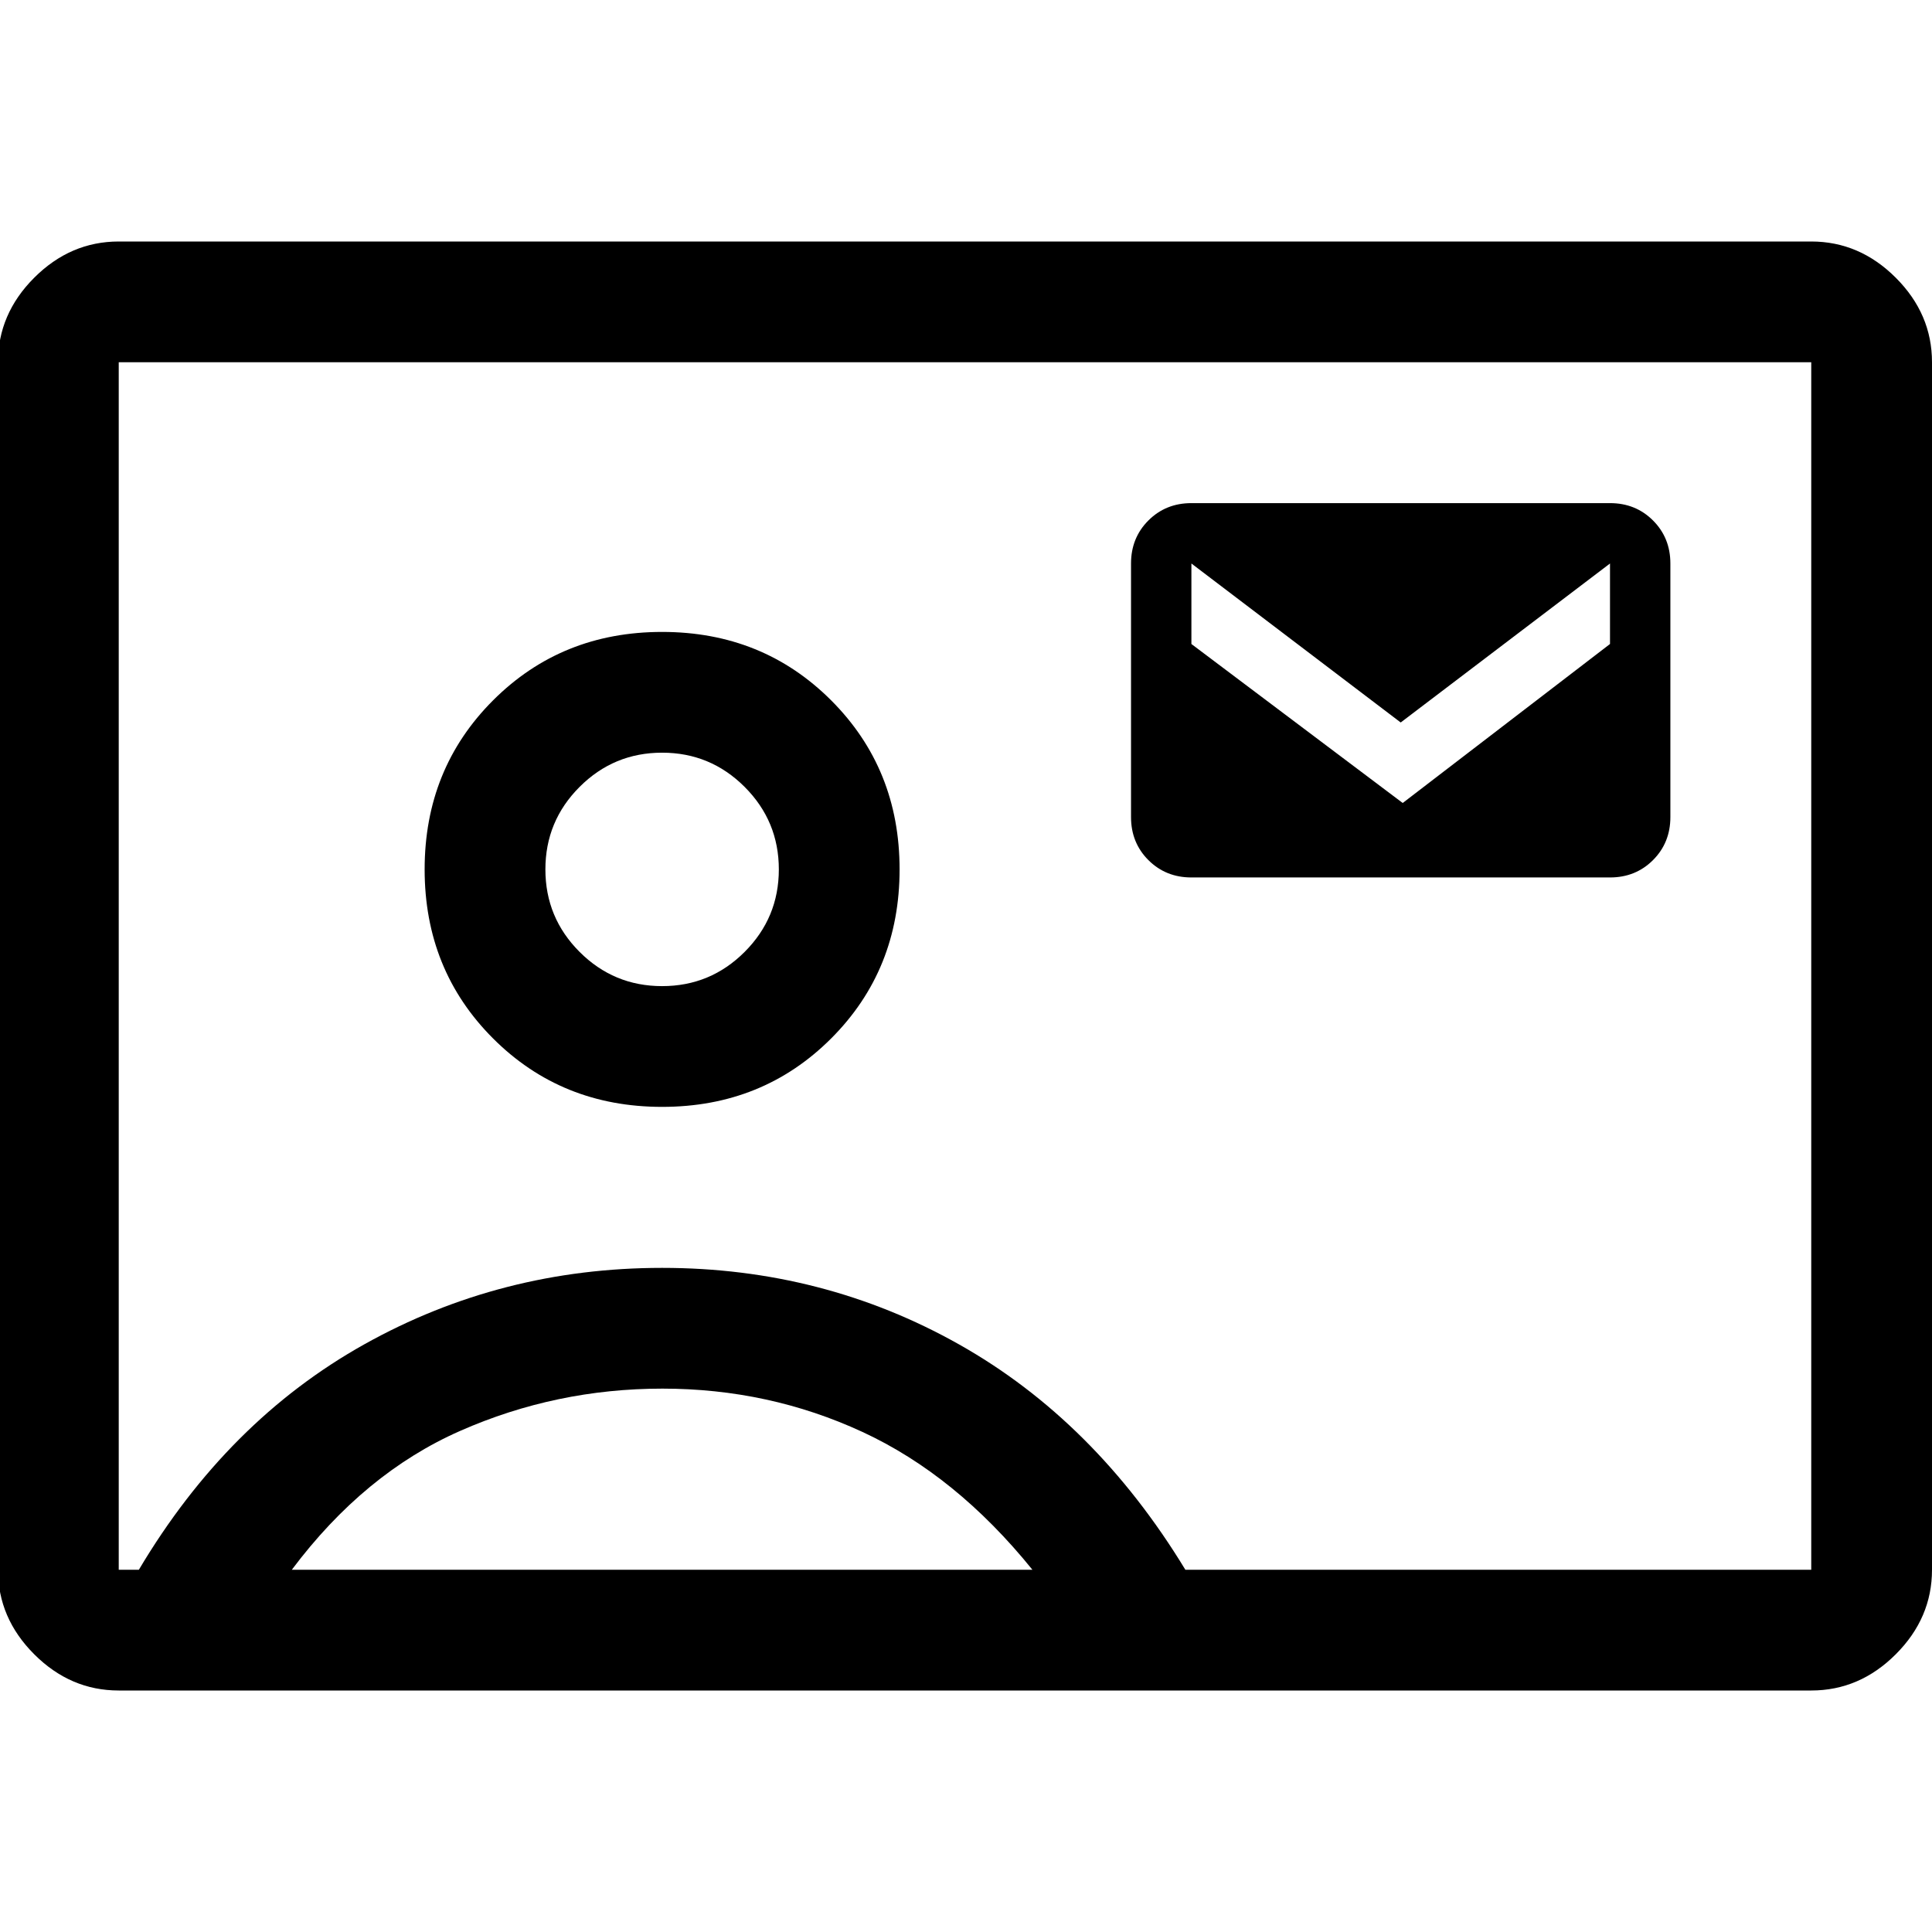 <svg xmlns="http://www.w3.org/2000/svg" height="48" viewBox="0 -960 960 960" width="48"><path d="M59-120q-24 0-42-18t-18-42v-600q0-24 18-42t42-18h841q24 0 42 18t18 42v600q0 24-18 42t-42 18H59Zm530-60h311v-600H59v600h10q44-74 112-112t148-38q80 0 147.5 38T589-180ZM329-410q50 0 84-34t34-84q0-50-34-84t-84-34q-50 0-84 34t-34 84q0 50 34 84t84 34Zm263-114h208q12.75 0 21.375-8.625T830-554v-126q0-12.75-8.625-21.375T800-710H592q-12.75 0-21.375 8.625T562-680v126q0 12.75 8.625 21.375T592-524ZM145-180h368q-38-47-84.5-68.5T329.16-270q-52.84 0-100.5 21T145-180Zm184-290q-24 0-41-17t-17-41q0-24 17-41t41-17q24 0 41 17t17 41q0 24-17 41t-41 17Zm151-10Zm217-81-105-79v-40l104 79 104-79v40l-103 79Z"/></svg>